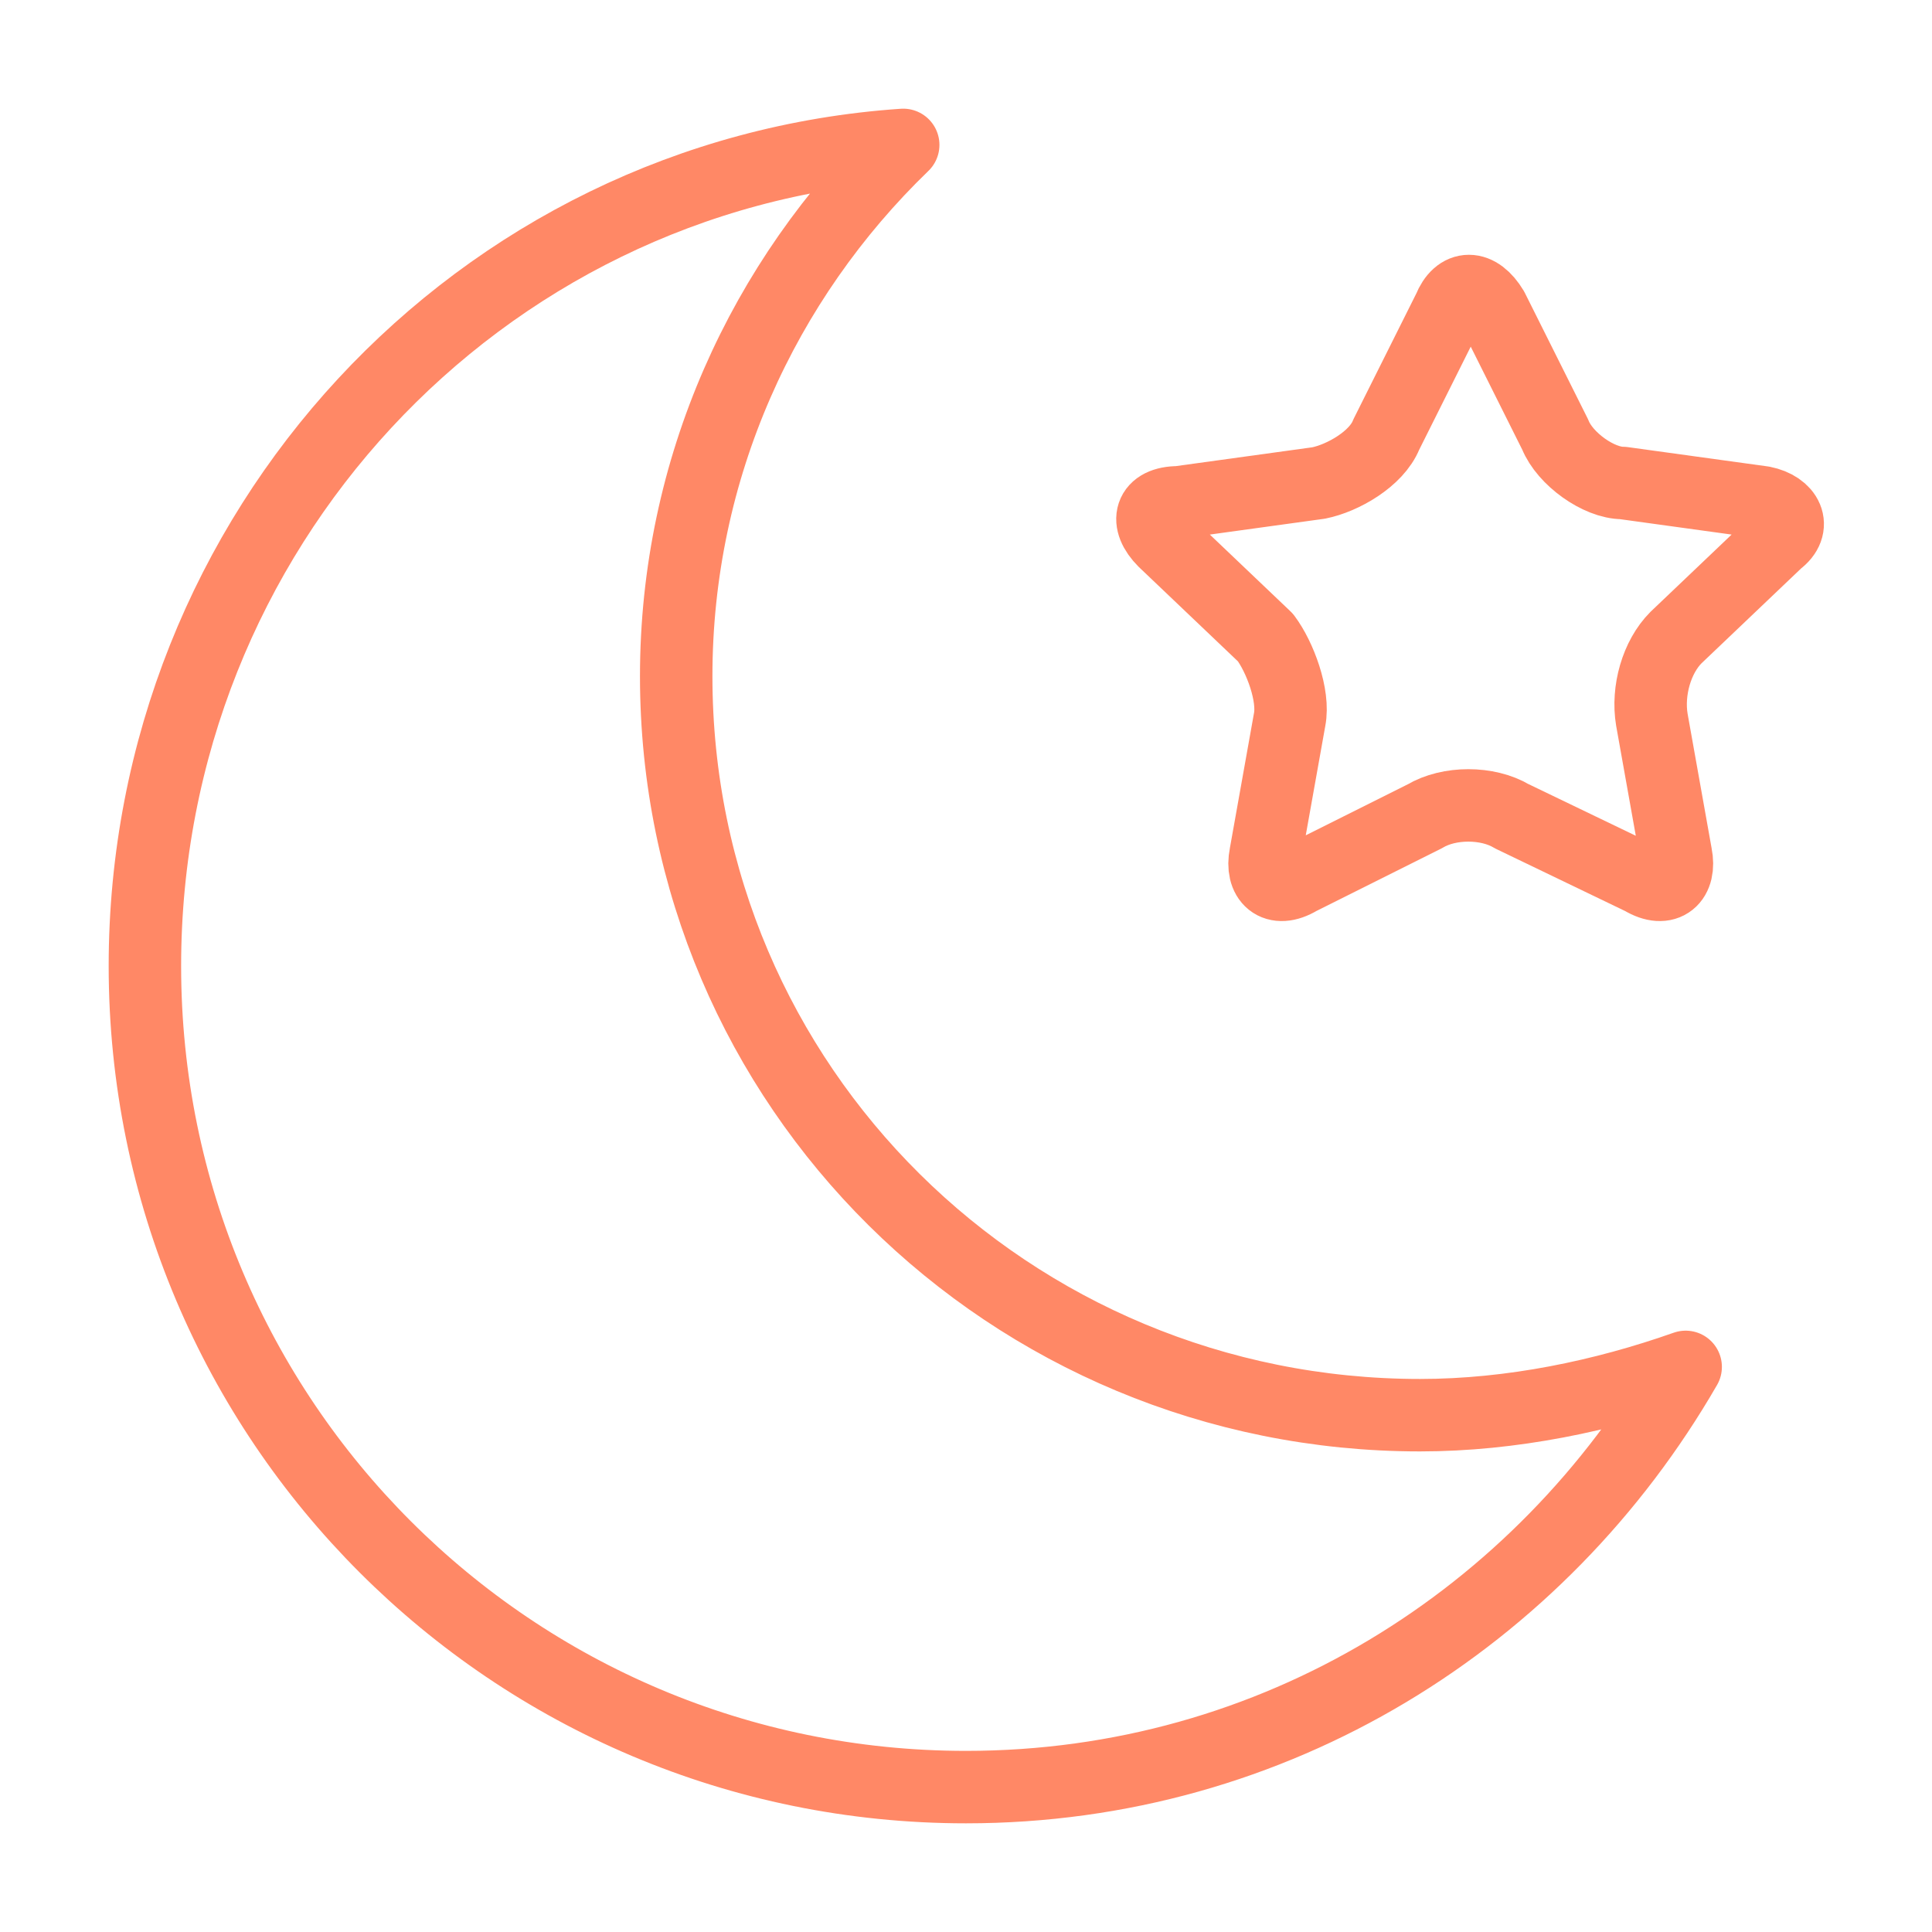 <?xml version="1.0" encoding="utf-8"?>
<!-- Generator: Adobe Illustrator 18.0.0, SVG Export Plug-In . SVG Version: 6.00 Build 0)  -->
<!DOCTYPE svg PUBLIC "-//W3C//DTD SVG 1.1//EN" "http://www.w3.org/Graphics/SVG/1.1/DTD/svg11.dtd">
<svg width="40" height="40" version="1.1" id="レイヤー_1" xmlns="http://www.w3.org/2000/svg" xmlns:xlink="http://www.w3.org/1999/xlink" x="0px"
	 y="0px" viewBox="0 0 40 40" enable-background="new 0 0 40 40" xml:space="preserve">
<g>
	<path fill="none" stroke="#FF8866" stroke-width="1.5" stroke-linecap="round" stroke-linejoin="round" stroke-miterlimit="10" d="
		M31.3,16.9c-0.5-0.3-1.3-0.3-1.8,0l-2.6,1.3c-0.5,0.3-0.8,0-0.7-0.5l0.5-2.8c0.1-0.5-0.2-1.3-0.5-1.7l-2.1-2
		c-0.4-0.4-0.3-0.8,0.3-0.8l2.9-0.4c0.5-0.1,1.2-0.5,1.4-1L30,6.4c0.2-0.5,0.6-0.5,0.9,0L32.2,9c0.2,0.5,0.9,1,1.4,1l2.9,0.4
		c0.5,0.1,0.7,0.5,0.3,0.8l-2.1,2c-0.4,0.4-0.6,1.1-0.5,1.7l0.5,2.8c0.1,0.5-0.2,0.8-0.7,0.5L31.3,16.9z"/>
</g>
<path fill="none" stroke="#FF8866" stroke-width="1.5" stroke-linecap="round" stroke-linejoin="round" stroke-miterlimit="10" d="
	M14,14c0-4.3,1.8-8.2,4.7-11C9.9,3.6,3,11,3,20c0,9.4,7.6,17,17,17c6.4,0,11.9-3.5,14.9-8.7c-1.7,0.6-3.6,1-5.5,1
	C20.9,29.3,14,22.5,14,14z"/>
</svg>
